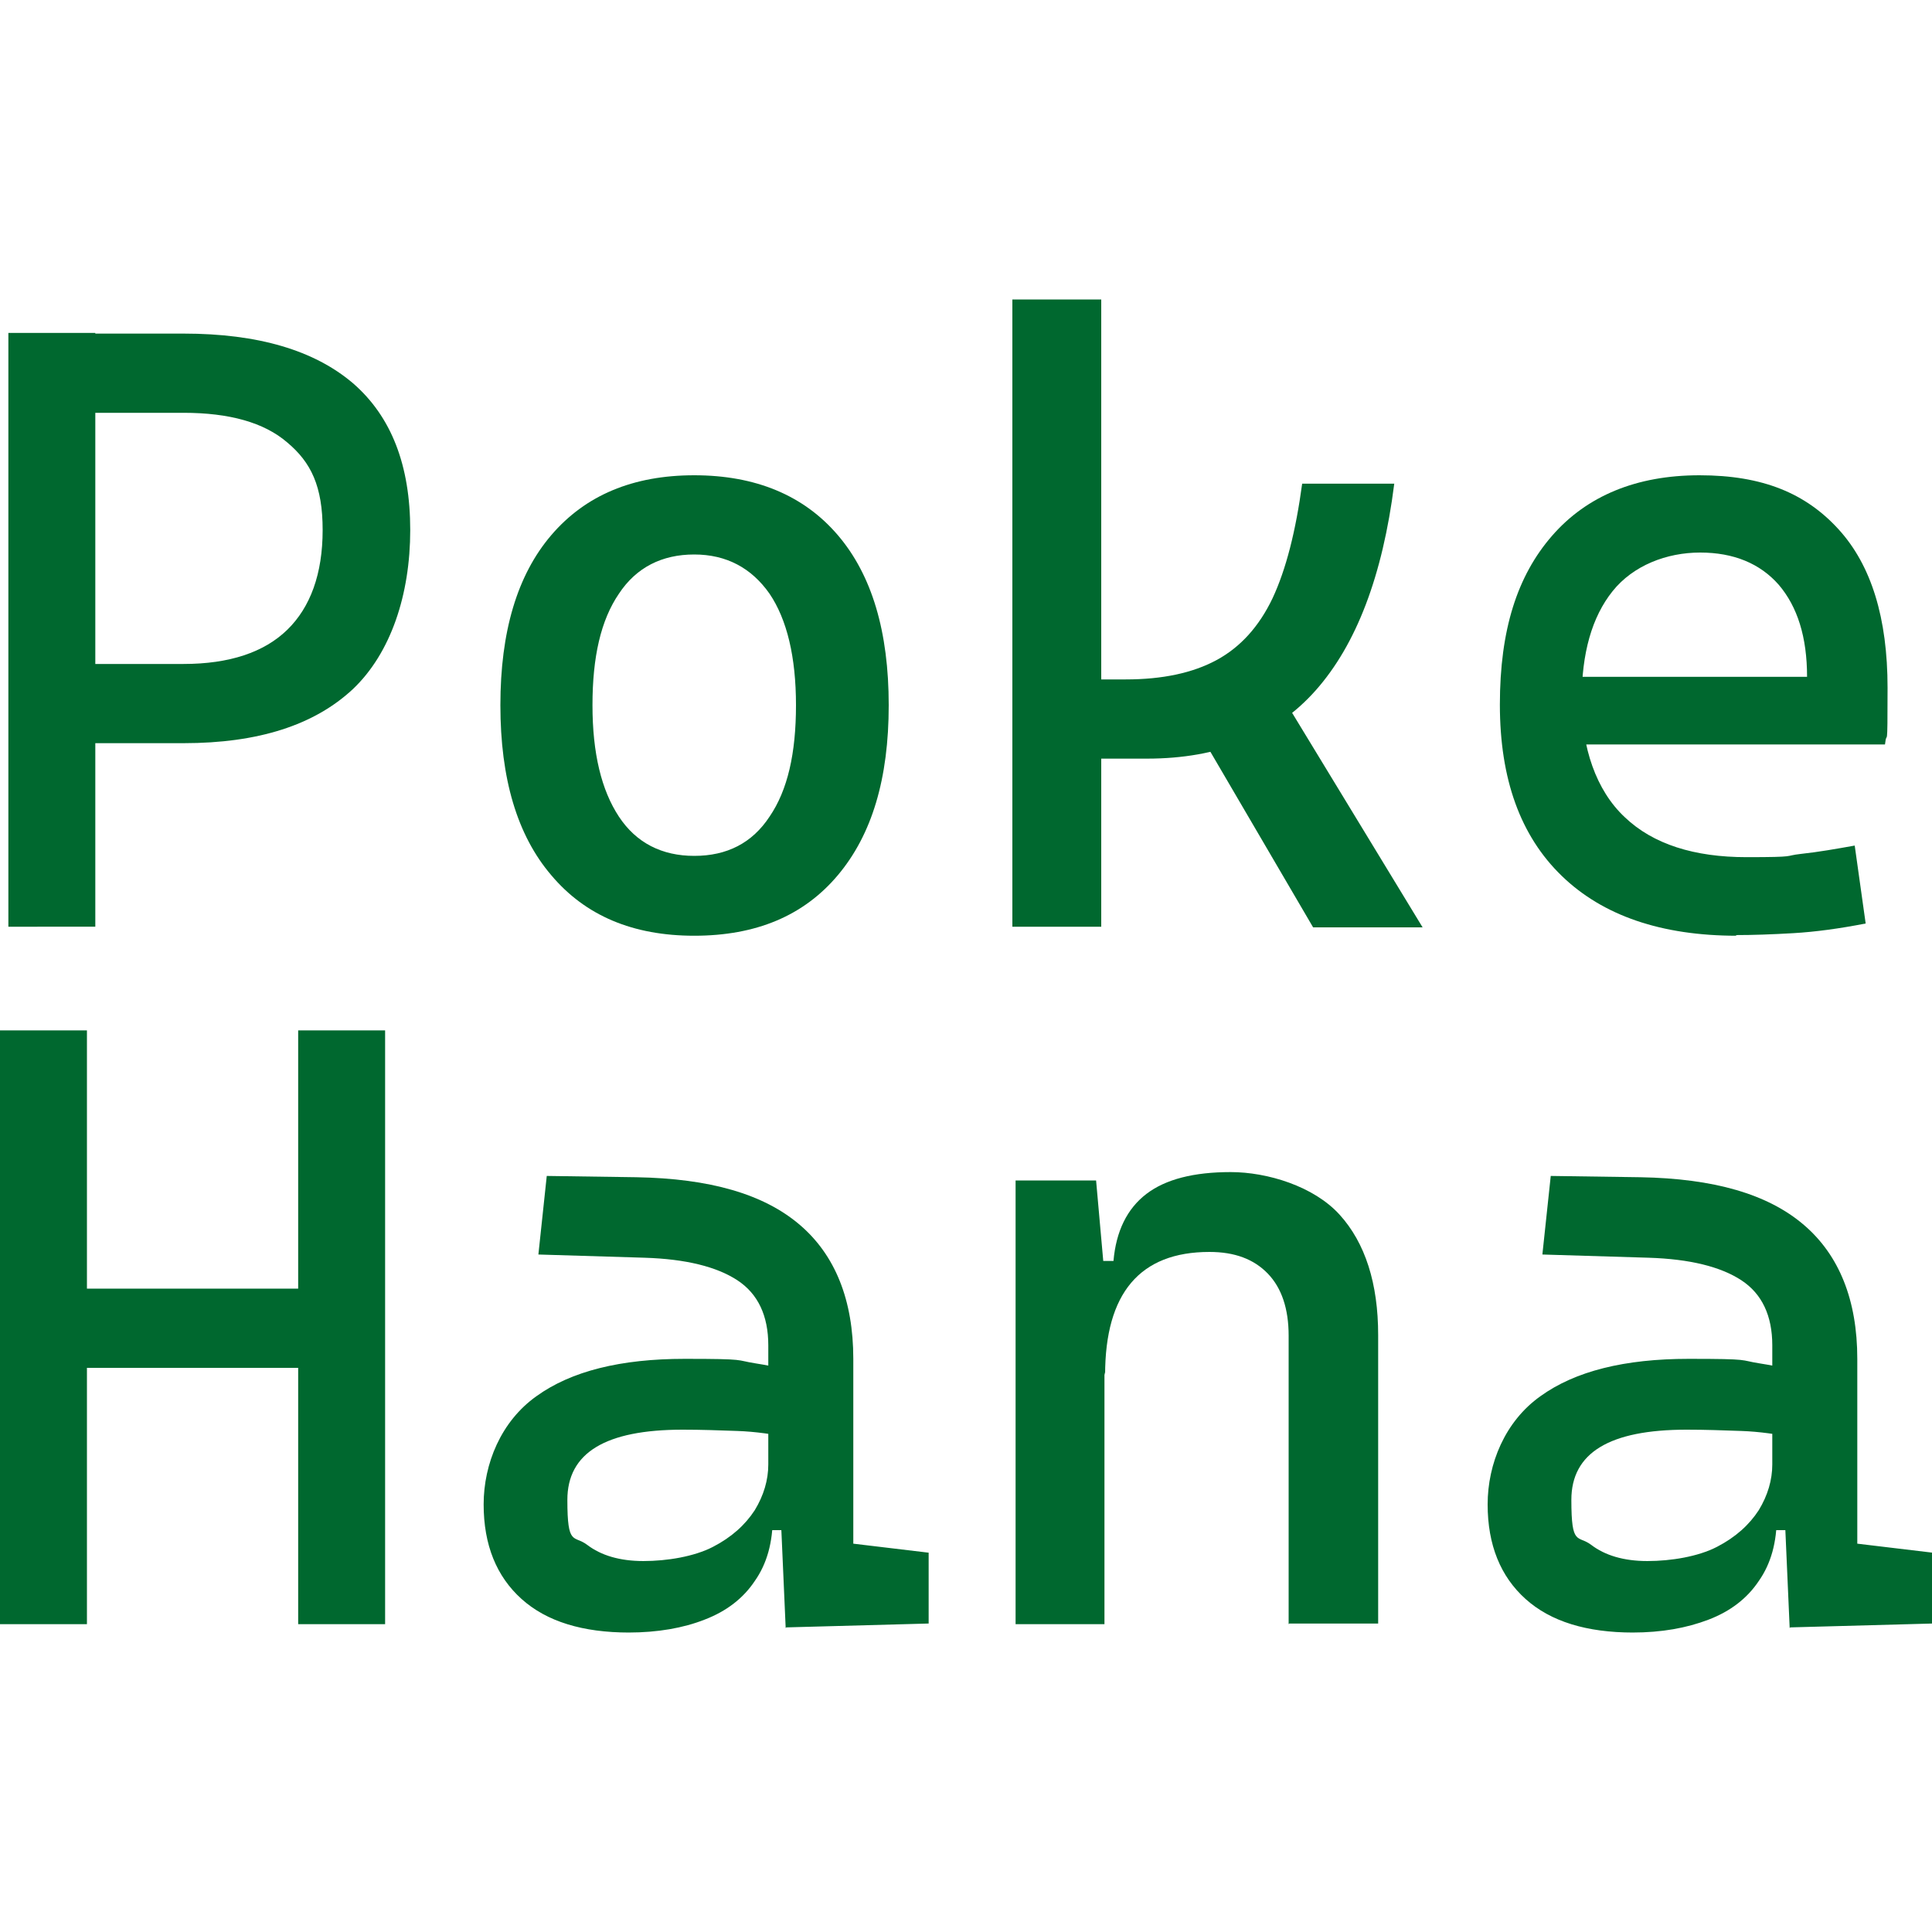 <?xml version="1.0" encoding="UTF-8"?> <svg xmlns="http://www.w3.org/2000/svg" id="Layer_1" version="1.1" viewBox="0 0 300 300"><defs><style> .st0 { fill: #00682f; } </style></defs><path class="st0" d="M1.3,144V51.7h13.5v92.2H1.3ZM13.3,115.4v-12.3h15.2c7.1,0,12.5-1.8,16.1-5.3,3.6-3.5,5.5-8.7,5.5-15.5s-1.8-10.5-5.5-13.6c-3.6-3.1-9-4.6-16.1-4.6h-14.9v-12.3h14.9c11.6,0,20.3,2.6,26.3,7.7,6,5.2,8.9,12.8,8.9,22.8s-3,19.1-8.9,24.7c-6,5.6-14.7,8.4-26.3,8.4h-15.2Z"></path><path class="st0" d="M107.8,145.3c-9.5,0-16.9-3.1-22.2-9.4-5.3-6.2-7.9-15-7.9-26.4s2.6-20.2,7.9-26.4c5.3-6.2,12.7-9.3,22.2-9.3s17,3.1,22.3,9.3c5.3,6.2,7.9,15,7.9,26.4s-2.6,20.1-7.9,26.4-12.7,9.4-22.3,9.4ZM107.8,132.9c5.1,0,9-2,11.7-6.1,2.8-4.1,4.1-9.8,4.1-17.3s-1.4-13.3-4.1-17.3c-2.8-4-6.7-6.1-11.7-6.1s-9,2-11.7,6.1c-2.8,4.1-4.1,9.8-4.1,17.3s1.4,13.2,4.1,17.3c2.7,4.1,6.7,6.1,11.7,6.1Z"></path><path class="st0" d="M157.2,144V46.5h13.8v97.4h-13.8ZM167,117.8v-12.3h7.8c5.7,0,10.4-1,14.1-3,3.7-2,6.6-5.2,8.7-9.6,2.1-4.5,3.6-10.4,4.6-17.8h14.3c-1.8,14.3-5.9,25-12.2,32.1-6.3,7.1-15.1,10.6-26.2,10.6h-11ZM203.9,144l-19.6-33.5,13-5.3,23.6,38.8h-17Z"></path><path class="st0" d="M269.7,145.3c-11.7,0-20.8-3.1-27.2-9.3-6.4-6.2-9.6-15-9.6-26.6s2.7-20,8.1-26.2c5.4-6.2,13.1-9.4,22.9-9.4s16.5,2.8,21.6,8.4c5.1,5.6,7.6,13.8,7.6,24.6s-.1,6.1-.4,8.8h-48.3v-10.5h36.2c0-6.2-1.5-10.9-4.4-14.3-2.9-3.3-7-5-12.2-5s-10.4,2-13.6,6c-3.2,4-4.8,9.6-4.8,16.9s2.2,14,6.7,18.2c4.4,4.2,10.8,6.2,18.9,6.2s5.7-.2,8.4-.5c2.8-.3,5.6-.8,8.4-1.3l1.7,12.1c-4.1.8-7.8,1.3-11.2,1.5s-6.4.3-9,.3Z"></path><path class="st0" d="M0,252.2v-92.2h13.5v92.2H0ZM2.7,212.4v-12.3h54.6v12.3H2.7ZM46.3,252.2v-92.2h13.5v92.2h-13.5Z"></path><path class="st0" d="M97.7,253.5c-7.2,0-12.8-1.7-16.7-5.2-3.9-3.5-5.9-8.4-5.9-14.7s2.7-12.9,8.2-16.8c5.4-3.9,13.1-5.8,23-5.8s7.8.2,11,.7c3.2.5,6.1,1.2,8.6,2.2l-2.9,9.4c-2.9-.6-5.7-1-8.5-1.1-2.8-.1-5.6-.2-8.5-.2-12,0-17.9,3.6-17.9,10.9s1,5.4,3.1,7c2.1,1.6,5,2.5,8.7,2.5s7.9-.7,10.8-2.2c2.9-1.5,5-3.4,6.5-5.7,1.4-2.3,2.1-4.7,2.1-7.1v-7.5l4,17.7h-5.5l2.2-2.1c0,4-.9,7.3-2.8,10-1.8,2.7-4.4,4.7-7.8,6-3.3,1.3-7.3,2-11.8,2ZM122,252.8l-.9-20.4-1.8-5.7v-17.8c0-4.6-1.6-8-4.8-10.1-3.2-2.1-8-3.3-14.4-3.5l-16.5-.5,1.3-12.2,13.9.2c11.4.2,19.8,2.6,25.4,7.4,5.5,4.7,8.3,11.7,8.3,20.8v28.7l11.7,1.4v11l-22.1.6Z"></path><path class="st0" d="M157.7,252.2v-68.9h12.5l1.3,14.6v54.3h-13.8ZM200.1,252.2v-44.8c0-4.2-1.1-7.4-3.2-9.6-2.2-2.3-5.2-3.4-9.1-3.4-10.8,0-16.2,6.4-16.2,19.1l-4-17.7h5.3c.4-4.6,2.1-8.1,5.1-10.4,3-2.3,7.4-3.4,13.1-3.4s12.9,2.2,16.9,6.6,6,10.7,6,18.7v44.8h-13.8Z"></path><path class="st0" d="M253.6,253.5c-7.2,0-12.8-1.7-16.7-5.2-3.9-3.5-5.9-8.4-5.9-14.7s2.7-12.9,8.2-16.8c5.4-3.9,13.1-5.8,23-5.8s7.8.2,11,.7c3.2.5,6.1,1.2,8.6,2.2l-2.9,9.4c-2.9-.6-5.7-1-8.5-1.1-2.8-.1-5.6-.2-8.5-.2-12,0-17.9,3.6-17.9,10.9s1,5.4,3.1,7,5,2.5,8.7,2.5,7.9-.7,10.8-2.2c2.9-1.5,5-3.4,6.5-5.7,1.4-2.3,2.1-4.7,2.1-7.1v-7.5l4,17.7h-5.5l2.2-2.1c0,4-.9,7.3-2.8,10-1.8,2.7-4.4,4.7-7.8,6s-7.3,2-11.8,2ZM277.9,252.8l-.9-20.4-1.8-5.7v-17.8c0-4.6-1.6-8-4.8-10.1-3.2-2.1-8-3.3-14.4-3.5l-16.5-.5,1.3-12.2,13.9.2c11.4.2,19.8,2.6,25.4,7.4,5.5,4.7,8.3,11.7,8.3,20.8v28.7l11.7,1.4v11l-22.1.6Z"></path></svg> 